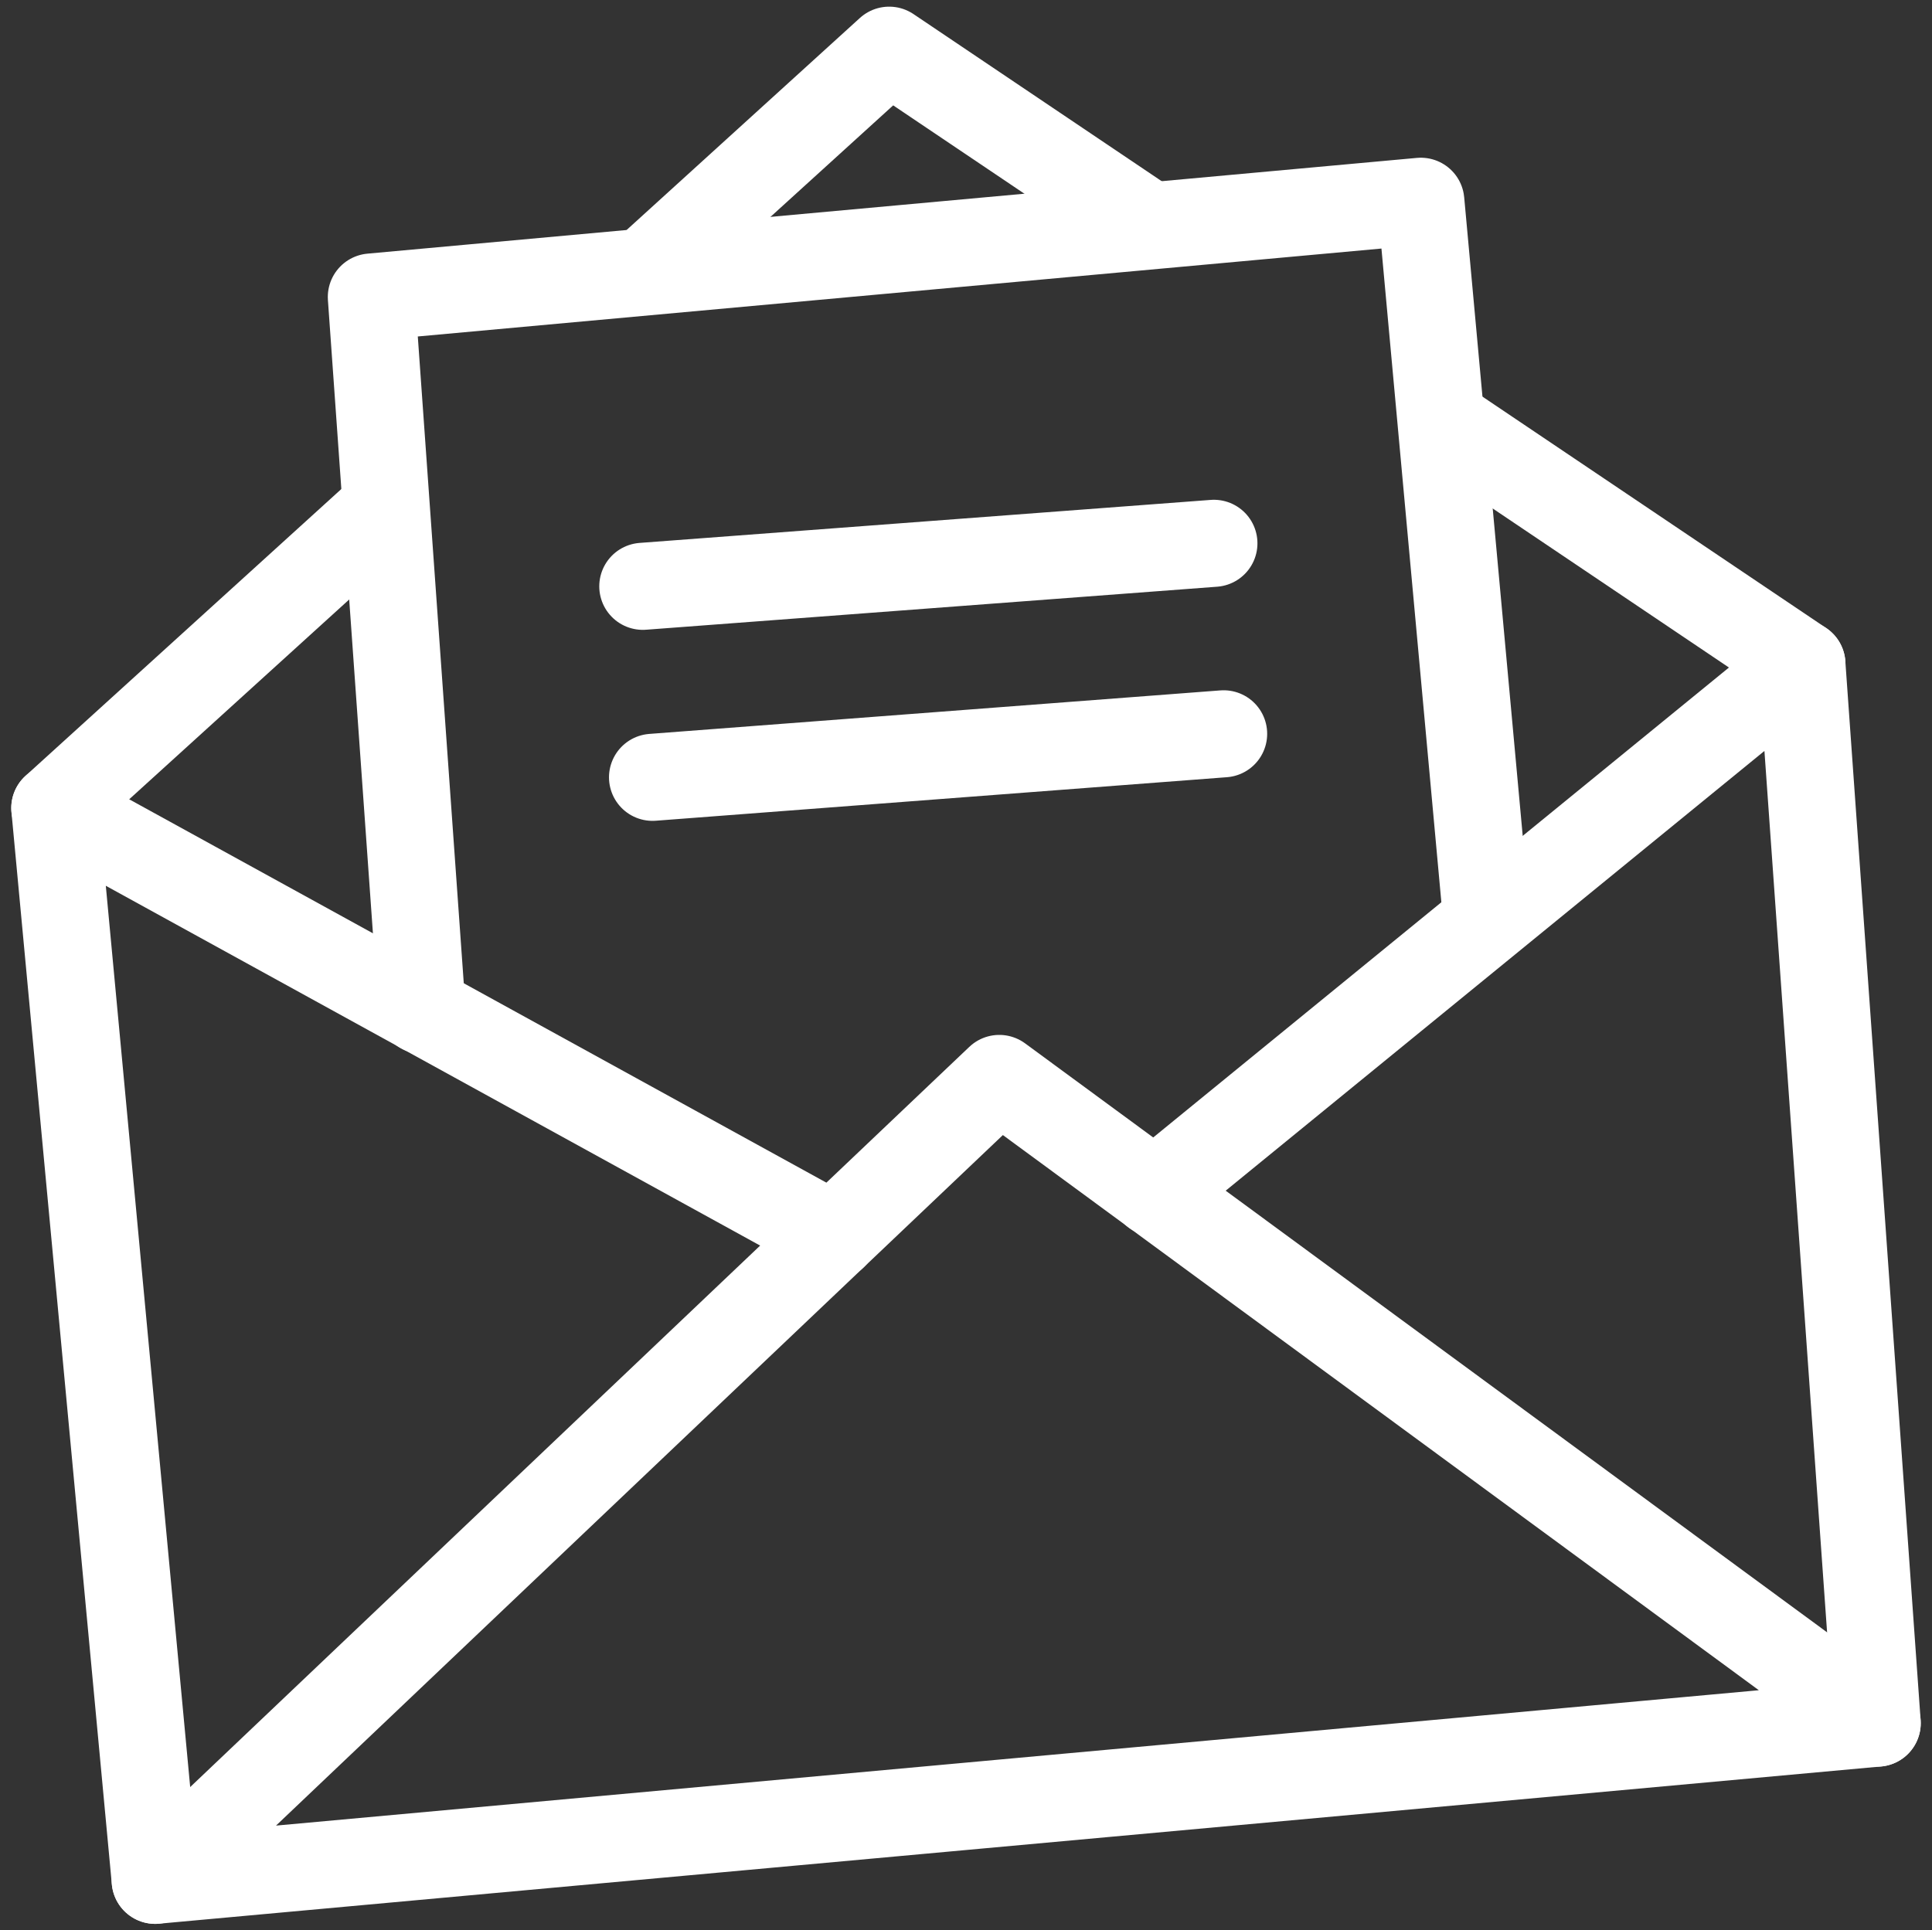 <?xml version="1.0" encoding="utf-8"?>
<!-- Generator: Adobe Illustrator 24.0.2, SVG Export Plug-In . SVG Version: 6.00 Build 0)  -->
<svg version="1.1" id="Warstwa_1" xmlns="http://www.w3.org/2000/svg" xmlns:xlink="http://www.w3.org/1999/xlink" x="0px" y="0px"
	 viewBox="0 0 37.72 37.69" style="enable-background:new 0 0 37.72 37.69;" xml:space="preserve">
<rect x="0" y="0" width="37.72" height="37.69" fill="#333333" stroke="none"/>
<style type="text/css">
	.st0{fill:none;stroke:#ffffff;stroke-width:1.7;stroke-linecap:round;stroke-linejoin:round;stroke-miterlimit:10;}
</style>
<g>
	<line class="st0" x1="28.23" y1="8.29" x2="35.18" y2="12.97"/>
	<polyline class="st0" points="12.74,5.18 17.36,0.98 22.29,4.3 	"/>
	<line class="st0" x1="1.07" y1="15.78" x2="7.4" y2="10.03"/>
	<polyline class="st0" points="8.24,19.73 7.25,5.8 27.74,3.93 29,17.68 	"/>
	<polyline class="st0" points="16.27,24.14 1.07,15.78 3.03,36.72 	"/>
	<polyline class="st0" points="22.54,23.29 35.18,12.97 36.65,33.65 	"/>
	<polygon class="st0" points="36.65,33.65 3.03,36.72 19.51,21.06 	"/>
	<line class="st0" x1="12.55" y1="11.45" x2="23.7" y2="10.61"/>
	<line class="st0" x1="12.74" y1="15.18" x2="23.89" y2="14.33"/>
</g>
</svg>
